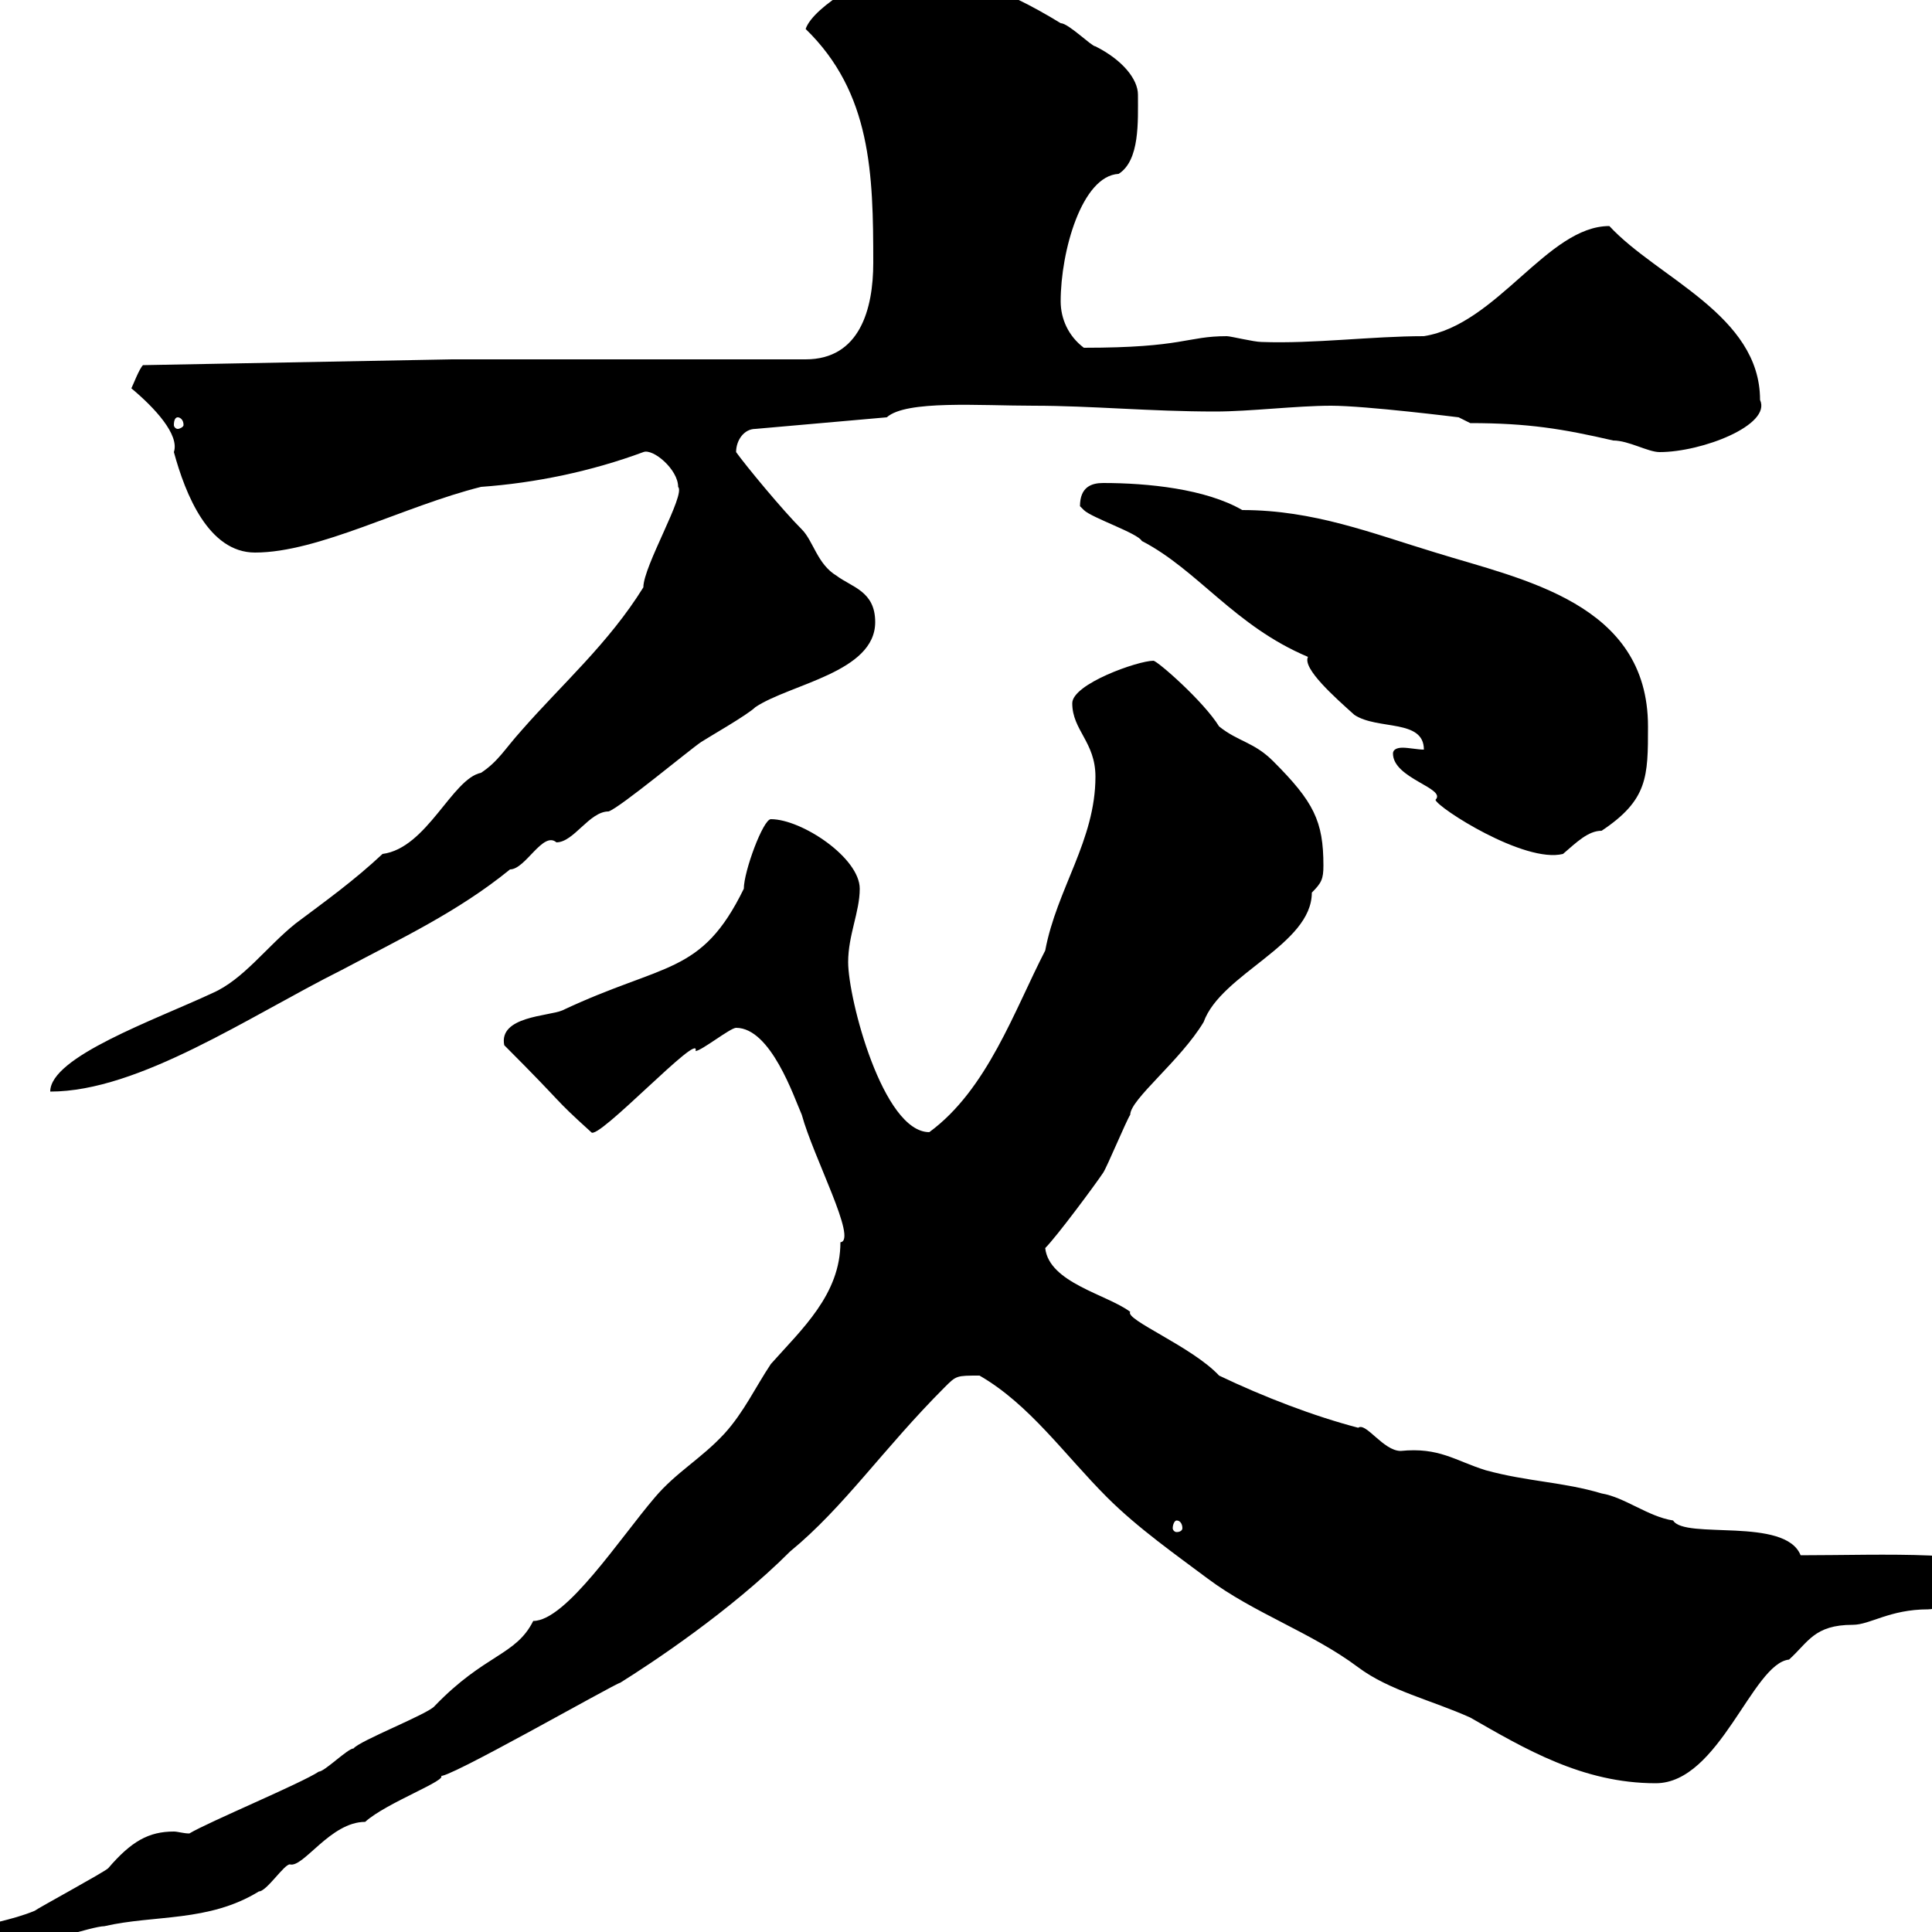 <svg xmlns="http://www.w3.org/2000/svg" xmlns:xlink="http://www.w3.org/1999/xlink" width="300" height="300"><path d="M29.40 284.70C28.50 284.70 27.60 284.40 27 284.40C23.10 284.40 20.40 285.90 16.80 290.10C16.20 290.70 5.70 296.40 5.40 296.70C-1.80 299.70-10.80 298.80-10.80 306.90C-5.40 306.90 0 302.70 2.40 302.70C5.40 302.10 14.40 299.10 16.20 299.10C24 297.30 32.40 298.50 40.20 293.70C41.40 293.70 44.10 289.50 45 289.50C47.10 290.10 51.30 282.90 56.70 282.90C60 279.90 69.90 276.30 68.40 275.70C68.40 276.90 95.70 261.30 96.30 261.30C101.10 258.30 113.40 250.20 122.70 240.90C131.10 234 137.10 225 146.70 215.40C148.50 213.60 148.50 213.60 152.10 213.60C159.90 218.10 165.30 225.90 171.90 232.50C176.70 237.30 182.70 241.50 187.50 245.10C194.70 250.50 203.70 253.50 210.90 258.90C215.70 262.50 222.30 264 228.30 266.70C236.70 271.50 245.70 276.90 257.10 276.90C267 276.90 272.10 258.30 277.80 257.70C280.80 255 281.70 252.30 287.70 252.30C290.40 252.30 293.40 249.90 299.40 249.90C301.50 249.90 310.20 246.60 310.20 244.50C310.20 240.60 292.20 241.50 279.60 241.50C277.20 235.50 261.60 239.10 259.80 236.10C255.90 235.50 252.30 232.50 248.70 231.90C242.70 230.10 237.30 230.10 230.70 228.30C225.90 226.80 223.50 224.70 217.50 225.30C214.80 225.30 212.10 220.80 210.90 221.70C204 219.90 196.20 216.90 189.30 213.60C185.10 209.10 174.60 204.90 175.50 203.70C171.90 201 162.90 199.20 162.30 193.80C164.10 192 170.10 183.90 171.30 182.10C171.90 181.20 174.90 174 175.50 173.10C175.50 170.70 183.30 164.70 186.90 158.70C189.60 151.20 203.70 146.70 203.70 138.60C205.20 137.10 205.50 136.50 205.50 134.40C205.50 127.50 204 124.50 197.70 118.20C194.70 115.20 192.30 115.20 189.30 112.80C186.90 108.90 179.70 102.60 179.10 102.60C176.70 102.60 166.50 106.20 166.50 109.20C166.50 113.40 170.10 115.20 170.10 120.60C170.10 130.50 164.10 138 162.30 147.60C157.50 156.90 153.30 169.20 144.30 175.80C137.10 175.80 131.70 155.10 131.70 149.40C131.70 145.20 133.50 141.60 133.50 138C133.50 133.20 124.50 127.20 119.70 127.20C118.50 127.20 115.50 135.30 115.50 138C108.90 151.50 103.20 149.40 87.30 156.90C85.20 157.80 77.40 157.80 78.30 162.30C88.20 172.20 85.50 170.10 91.80 175.80C92.70 177.30 108.90 159.90 108 163.20C108.90 163.20 113.40 159.60 114.30 159.60C119.70 159.60 123.30 170.40 124.50 173.10C126.30 179.70 133.20 192.60 130.50 192.90C130.50 201 124.50 206.40 119.70 211.80C117.30 215.40 115.50 219.30 112.50 222.60C108.90 226.50 105 228.60 101.70 232.50C96.30 238.80 87.90 251.70 82.80 251.70C80.10 257.10 75.30 256.80 67.50 264.90C66.60 266.10 55.80 270.30 54.90 271.50C54 271.50 50.40 275.10 49.50 275.10C46.80 276.90 32.40 282.90 29.40 284.70ZM182.70 236.10C183.30 236.10 183.60 236.70 183.60 237.30C183.60 237.60 183.30 237.90 182.70 237.90C182.40 237.90 182.10 237.60 182.10 237.30C182.10 236.70 182.40 236.10 182.70 236.10ZM105.30 75.60C106.50 76.80 99.90 87.90 99.90 91.20C94.50 99.90 87.30 106.20 81 113.40C78.30 116.40 77.40 118.20 74.70 120C70.20 120.90 66.30 131.70 59.40 132.60C54.90 136.80 50.70 139.80 45.90 143.40C41.40 147 37.80 152.10 33 154.20C24 158.40 7.80 164.10 7.80 169.50C21.60 169.50 38.70 157.80 53.10 150.60C62.10 145.80 71.10 141.60 79.20 135C81.60 135 84.30 129 86.40 130.80C89.10 130.80 91.50 126 94.50 126C96.30 125.40 107.10 116.40 108.90 115.20C109.80 114.60 116.10 111 117.30 109.80C122.70 106.20 135.90 104.40 135.90 96.60C135.90 91.80 132.30 91.20 129.90 89.40C126.90 87.60 126.30 84 124.50 82.20C121.50 79.20 115.80 72.30 114.30 70.20C114.30 68.40 115.50 66.60 117.30 66.60L137.70 64.80C140.70 62.10 152.10 63 160.50 63C169.50 63 178.50 63.90 188.70 63.90C194.10 63.90 201.30 63 206.70 63C212.10 63 226.50 64.80 226.50 64.80L228.30 65.70C237.30 65.70 242.70 66.60 250.50 68.40C252.90 68.40 255.90 70.20 257.70 70.20C264.30 70.20 275.10 66 273.30 62.10C273.30 48.90 257.40 43.20 249.90 35.10C240.30 35.10 232.50 50.40 221.10 52.20C213 52.20 204 53.40 195.90 53.10C194.70 53.10 191.10 52.20 190.50 52.20C184.20 52.20 183.90 54 168.30 54C165.90 52.20 164.70 49.50 164.70 46.80C164.70 39 168 27.30 173.70 27C177 24.90 176.70 18.90 176.70 14.70C176.70 12.30 174.30 9.30 170.10 7.20C169.50 7.20 165.90 3.60 164.70 3.60C155.40-2.10 148.20-4.50 138.90-4.50C135.90-4.50 126.30 0.90 125.10 4.50C135.30 14.40 135.60 27 135.60 40.80C135.60 48 133.50 55.80 125.10 55.80L70.20 55.80L22.20 56.70C21.60 57.30 20.70 59.70 20.40 60.30C24 63.30 27.90 67.50 27 70.20C28.80 76.80 32.40 85.80 39.60 85.80C49.50 85.80 62.70 78.60 74.70 75.60C83.10 75 91.80 73.20 99.90 70.20C101.40 69.60 105.30 72.90 105.30 75.60ZM216.30 117C216.30 120.90 224.70 122.40 222.90 124.20C223.20 125.40 236.70 134.10 242.70 132.60C244.80 130.80 246.60 129 248.70 129C255.90 124.20 255.90 120.60 255.90 112.80C255.90 93.60 236.40 90 222.90 85.80C213 82.80 204 79.20 192.90 79.20C187.20 75.90 178.20 75 171.30 75C169.50 75 167.70 75.60 167.70 78.60C167.70 78.60 168.30 79.20 168.30 79.20C169.50 80.40 176.70 82.80 177.30 84C186 88.50 191.70 97.20 203.10 102C202.20 103.80 207.30 108.30 210.30 111C213.90 113.40 221.10 111.60 221.10 116.40C220.20 116.40 218.70 116.10 217.80 116.10C216.90 116.10 216.30 116.40 216.30 117ZM27.60 64.80C27.90 64.80 28.50 65.10 28.50 66C28.50 66.30 27.90 66.60 27.60 66.60C27.30 66.60 27 66.30 27 66C27 65.10 27.30 64.80 27.60 64.80Z"/></svg>